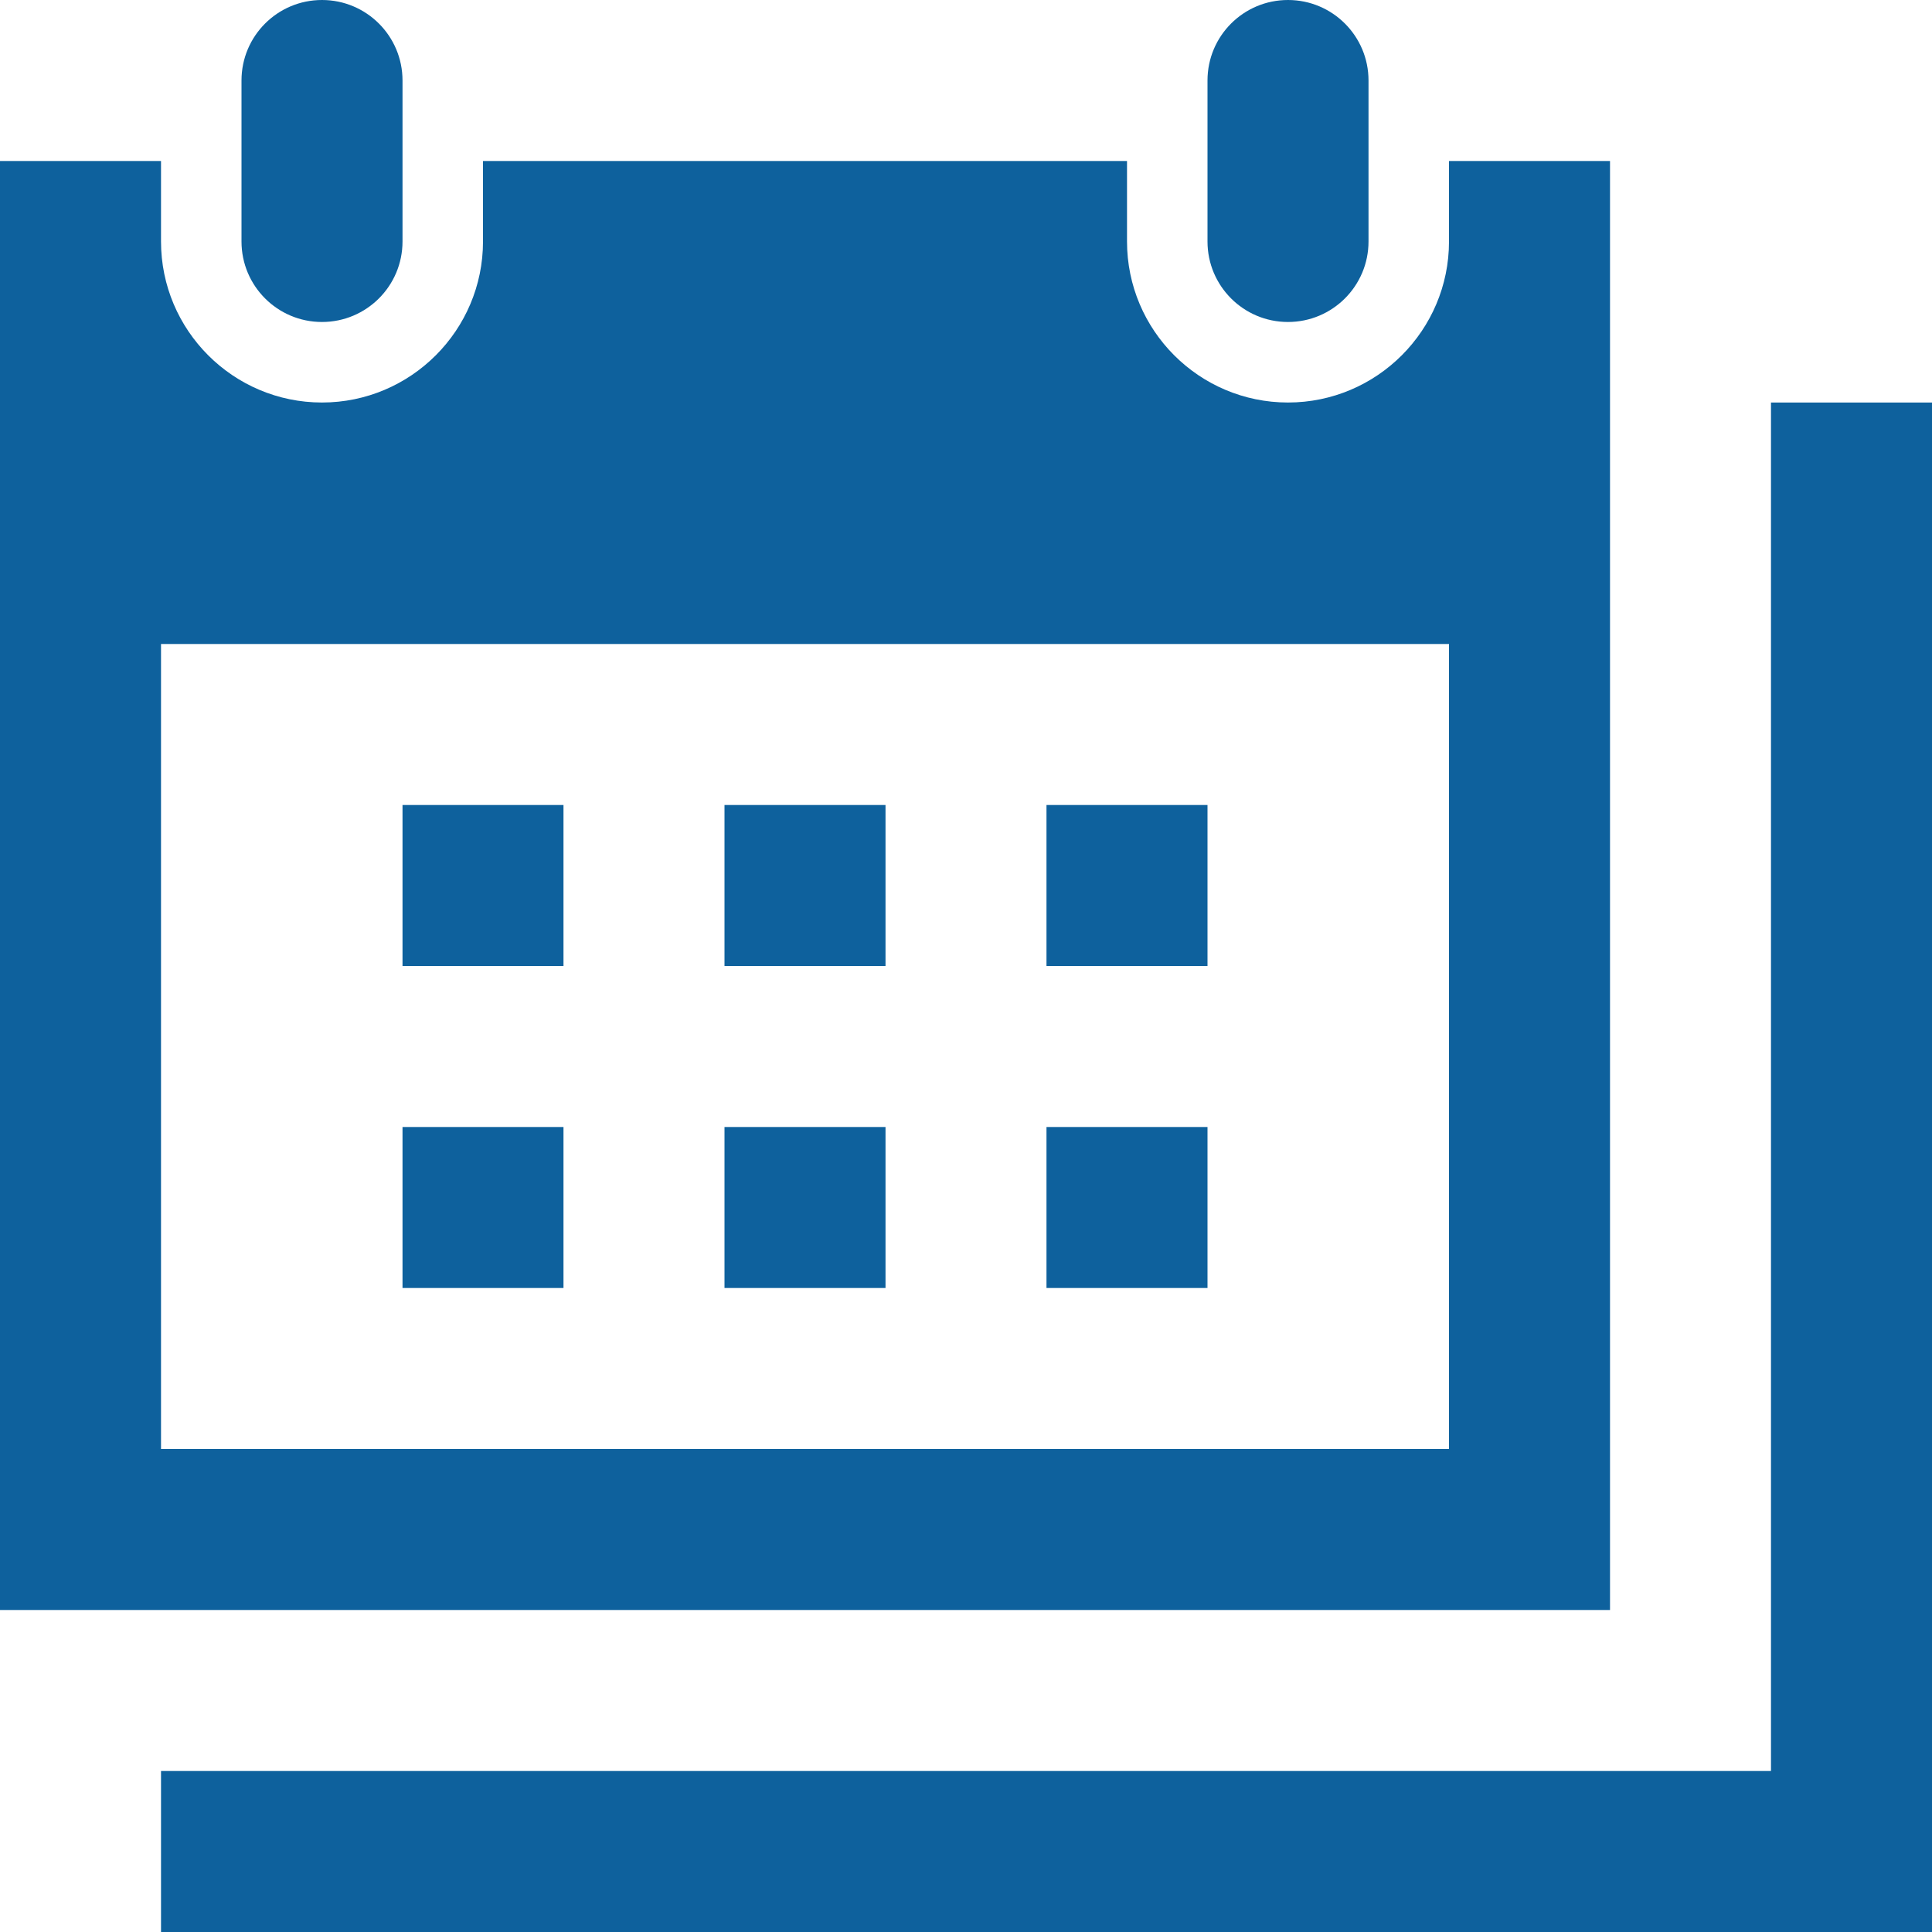 <svg width="50" height="50" viewBox="0 0 50 50" fill="none" xmlns="http://www.w3.org/2000/svg">
<g clip-path="url(#clip0_2612_61)">
<path d="M35.417 2.083C35.417 0.933 34.485 0 33.333 0C32.181 0 31.25 0.933 31.25 2.083V6.25C31.25 7.4 32.181 8.333 33.333 8.333C34.485 8.333 35.417 7.4 35.417 6.25V2.083ZM10.417 6.25C10.417 7.4 9.485 8.333 8.333 8.333C7.181 8.333 6.25 7.4 6.25 6.25V2.083C6.25 0.933 7.181 0 8.333 0C9.485 0 10.417 0.933 10.417 2.083V6.25ZM37.5 16.667V37.5H4.167V16.667H37.5ZM41.667 4.167H37.5V6.25C37.5 8.548 35.631 10.417 33.333 10.417C31.035 10.417 29.167 8.548 29.167 6.25V4.167H12.5V6.25C12.5 8.548 10.631 10.417 8.333 10.417C6.035 10.417 4.167 8.548 4.167 6.25V4.167H0V41.667H41.667V4.167ZM50 10.417V50H4.167V45.833H45.833V10.417H50ZM14.583 25H10.417V20.833H14.583V25ZM22.917 25H18.75V20.833H22.917V25ZM31.25 25H27.083V20.833H31.25V25ZM14.583 33.333H10.417V29.167H14.583V33.333ZM22.917 33.333H18.75V29.167H22.917V33.333ZM31.25 33.333H27.083V29.167H31.25V33.333Z" fill="#0E619D"/>
</g>
<defs>
<clipPath id="clip0_2612_61">
<rect width="50" height="50" fill="white"/>
</clipPath>
</defs>
</svg>
